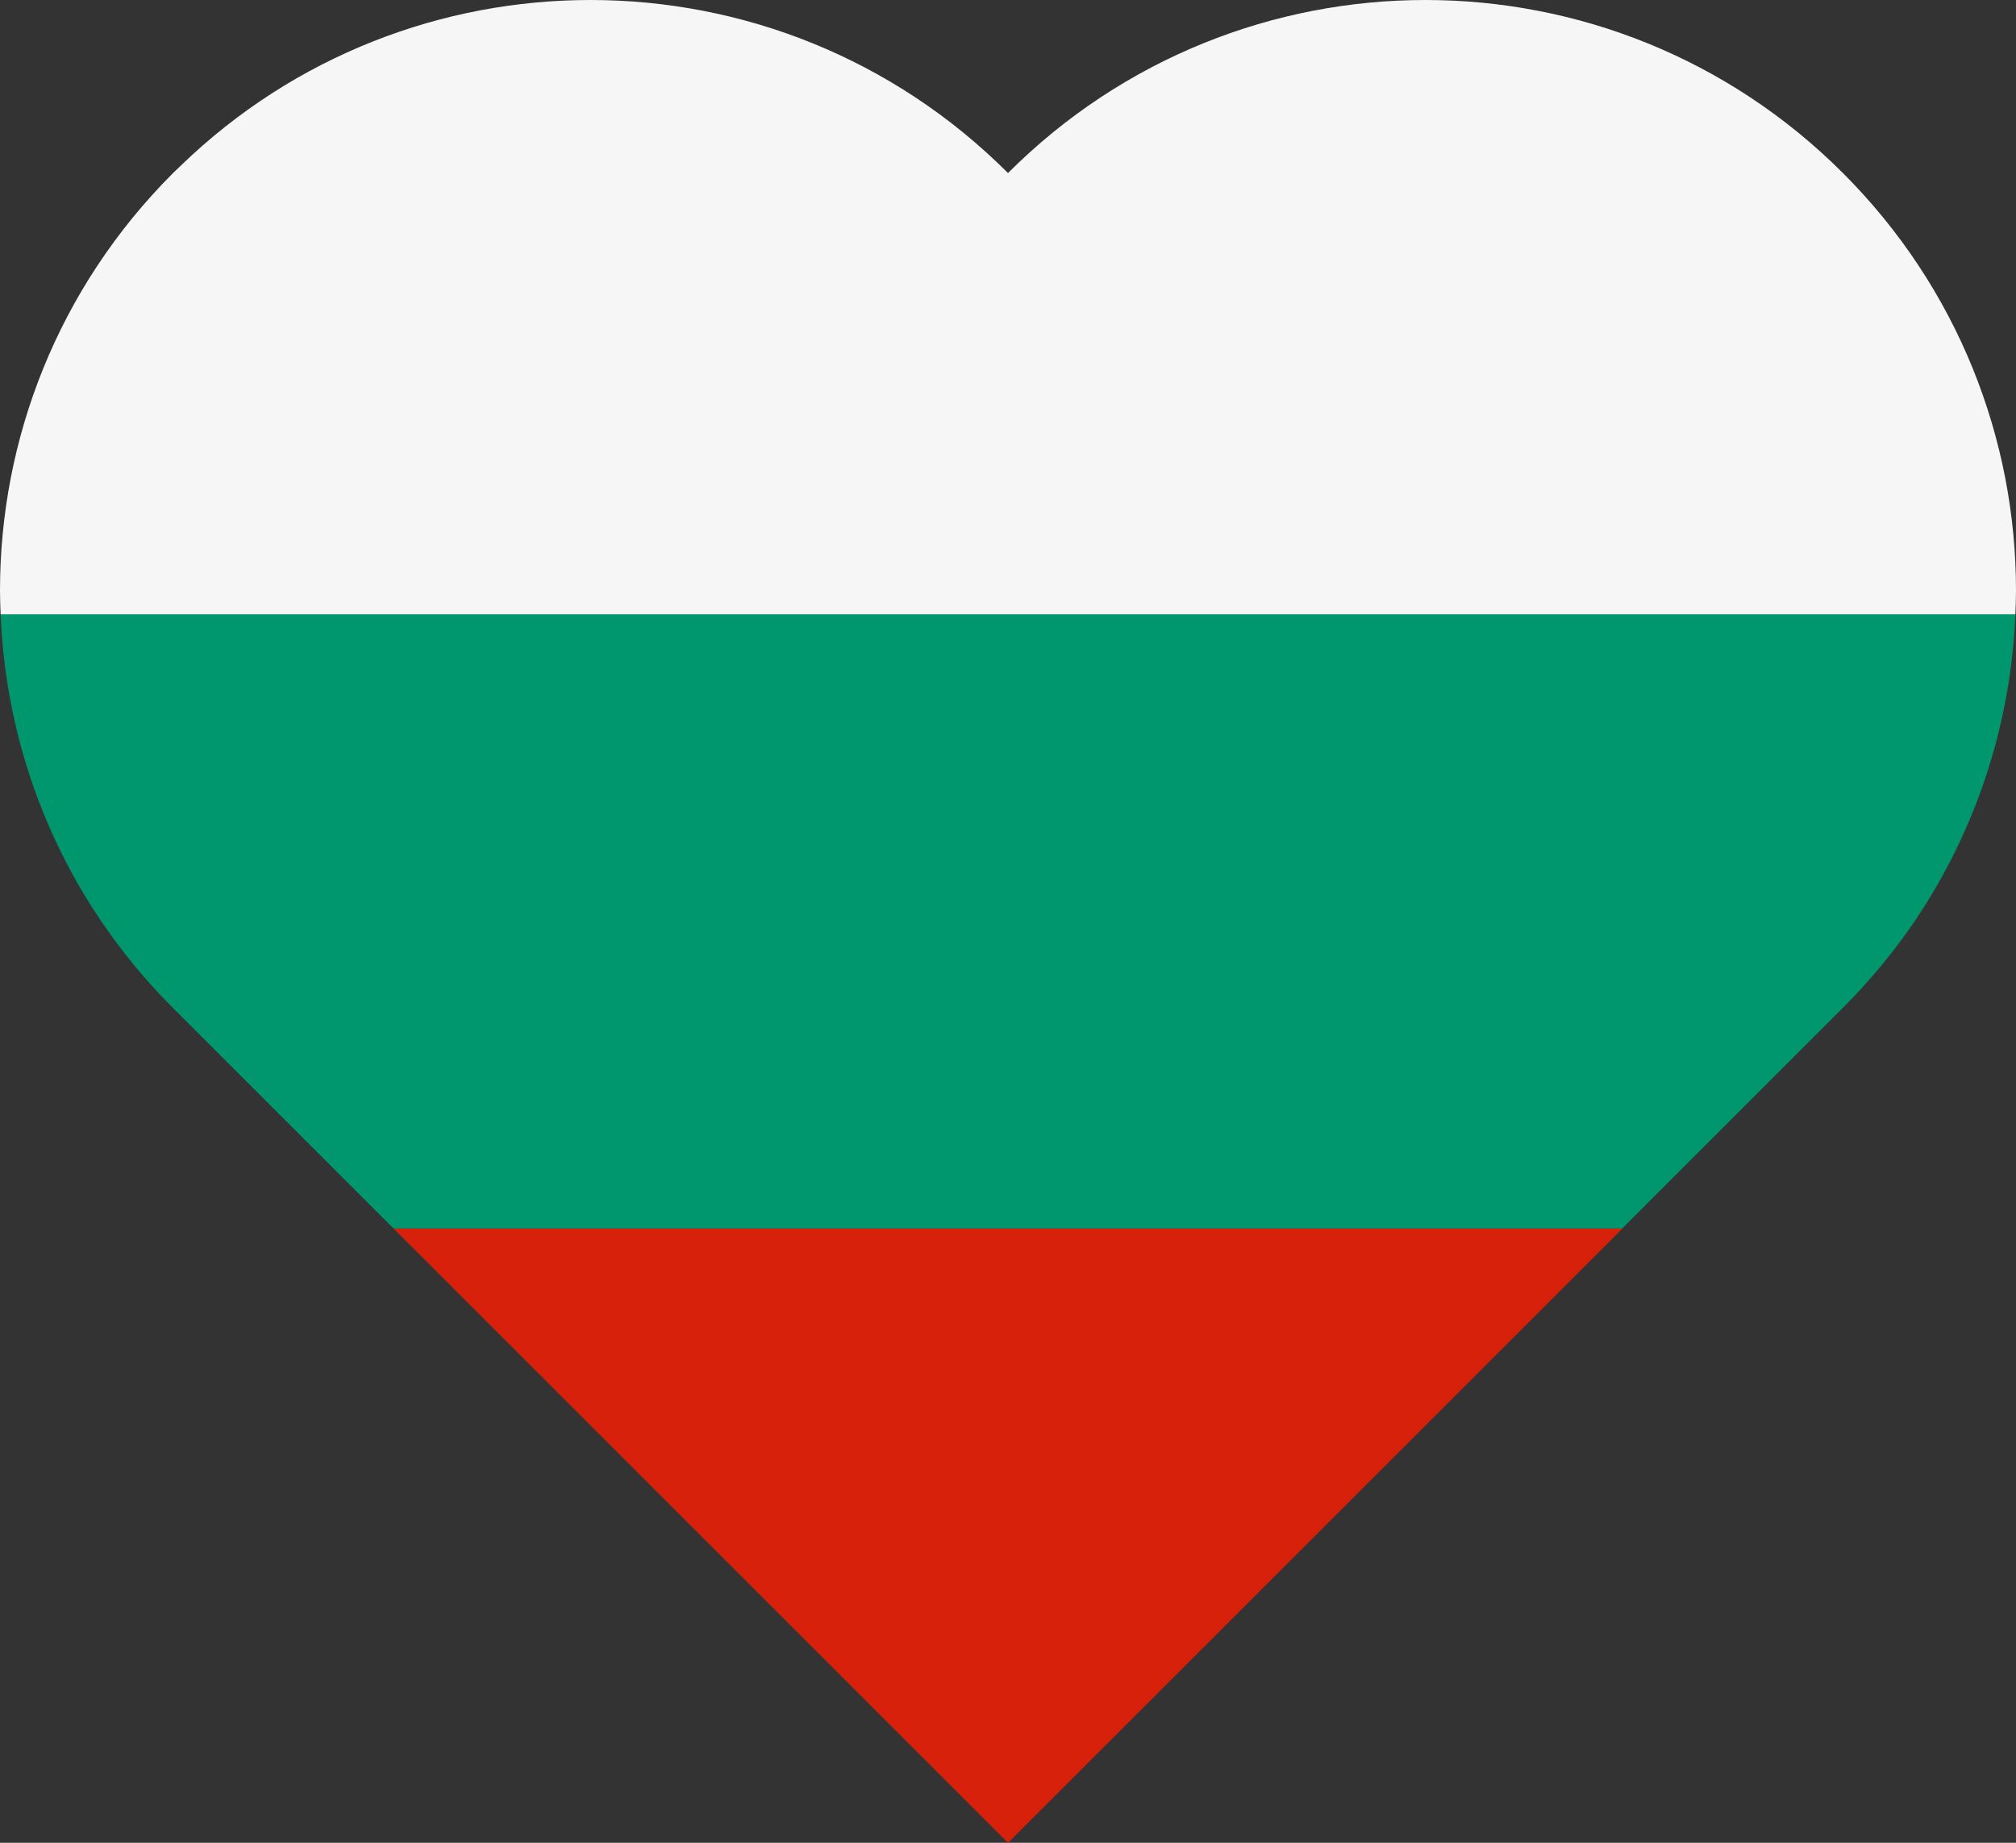 <?xml version="1.0" encoding="UTF-8"?><svg xmlns="http://www.w3.org/2000/svg" xmlns:xlink="http://www.w3.org/1999/xlink" height="586.8" preserveAspectRatio="xMidYMid meet" version="1.0" viewBox="0.0 1.4 641.8 586.8" width="641.8" zoomAndPan="magnify"><rect x="0.0" y="1.4" width="641.8" height="586.8" fill="#333333" stroke="none"/><g><g id="change1_1"><path d="M641.6,197c-1.4,34.3-12.1,68.2-32.1,97.8c-6.6,9.7-14.2,18.9-22.8,27.5l-70.3,70.3H125.3l-70.3-70.3 C20.3,287.6,2,242.6,0.2,197H641.6z" fill="#00976e"/></g><g id="change2_1"><path d="M516.5 392.6L320.9 588.2 125.3 392.6z" fill="#d7210a"/></g><g id="change3_1"><path d="M641.8,189.4c0,2.5-0.1,5.1-0.2,7.6H0.2c-0.1-2.5-0.2-5.1-0.2-7.6c0-48.1,18.4-96.2,55.1-132.9 c0.8-0.8,1.7-1.6,2.5-2.4C93.9,19,140.9,1.4,188,1.4c48.1,0,96.2,18.4,132.9,55.1c36.7-36.7,84.8-55.1,132.9-55.1 c48.1,0,96.2,18.4,132.9,55.1C623.4,93.2,641.8,141.3,641.8,189.4z" fill="#f6f6f6"/></g></g></svg>